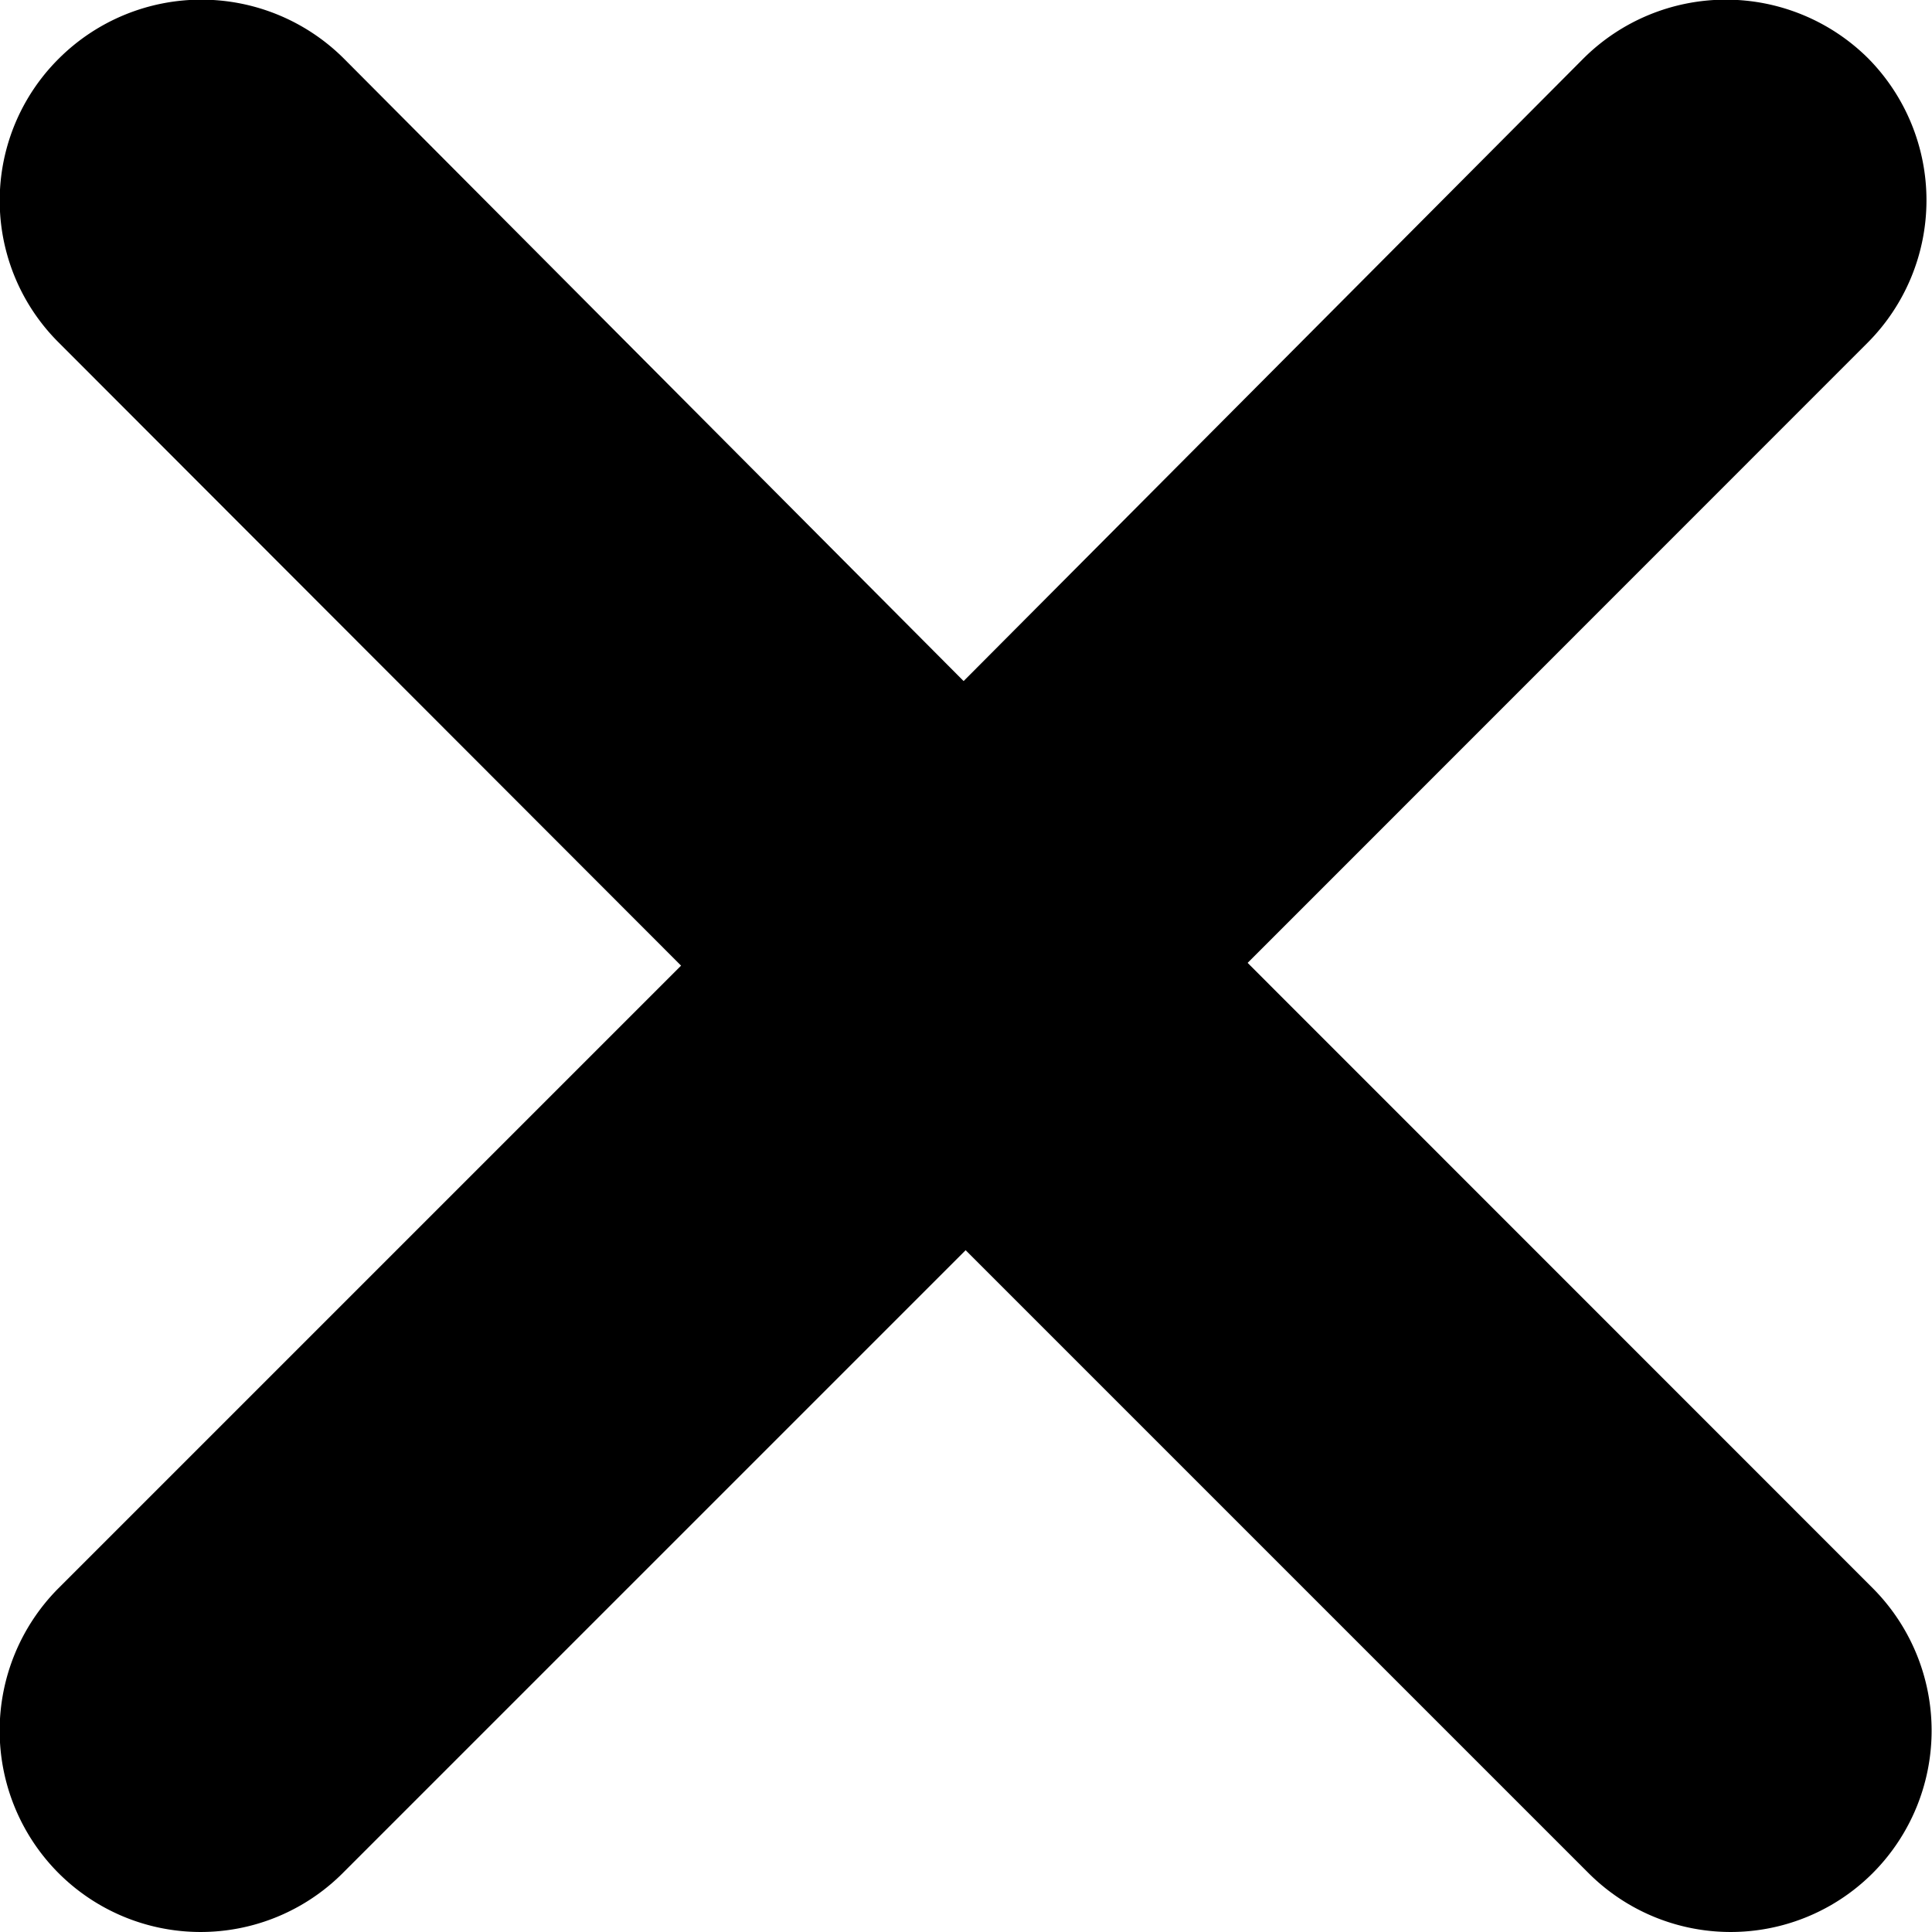 <svg xmlns="http://www.w3.org/2000/svg" viewBox="0 0 10.53 10.53">
  <g id="Groupe_22" data-name="Groupe 22" transform="translate(-6.069 -6.073)">
    <path id="Tracé_23" data-name="Tracé 23" d="M61.37,51.543a1.1,1.1,0,0,0-1.551,0L56.44,54.937l-3.379-3.394a1.1,1.1,0,0,0-1.551,0,1.091,1.091,0,0,0,0,1.551L54.9,56.488l-3.394,3.394a1.1,1.1,0,0,0,0,1.551,1.095,1.095,0,0,0,1.551,0l3.394-3.394,3.394,3.394a1.095,1.095,0,0,0,1.551,0,1.1,1.1,0,0,0,0-1.551l-3.408-3.409,3.379-3.38A1.1,1.1,0,0,0,61.37,51.543Z" transform="translate(-45.119 -45.152)"/>
  </g>
</svg>
